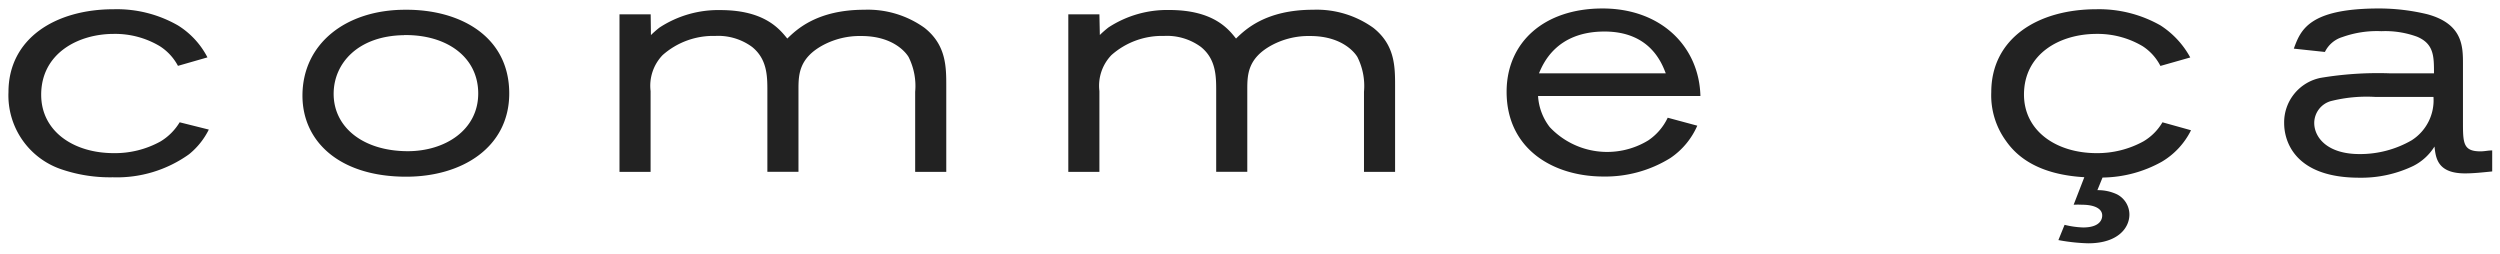<svg xmlns="http://www.w3.org/2000/svg" width="295" height="30" viewBox="0 0 295 30">
  <defs>
    <style>
      .a{fill:#222;}
    </style>
  </defs>
  <path d="M21.2 14.43a6.63 6.63 0 0 1-2.26 2.26 11.1 11.1 0 0 1-5.51 1.38c-4.78 0-8.57-2.6-8.57-6.89C4.86 6.32 9.19 4 13.43 4a10.28 10.28 0 0 1 5.43 1.45A6.23 6.23 0 0 1 21 7.77l3.48-1A9.66 9.66 0 0 0 21 3a14.49 14.49 0 0 0-7.54-1.91C6.51 1.08 1 4.56 1 10.87A9.2 9.2 0 0 0 7.31 20a17.77 17.77 0 0 0 6 .92 14.61 14.61 0 0 0 9-2.72 8.73 8.73 0 0 0 2.33-2.91zM47.67 4.14c5-.08 8.76 2.56 8.76 6.89s-3.94 6.81-8.3 6.81c-5.24 0-8.76-2.79-8.76-6.77 0-3.59 2.87-6.85 8.3-6.92m.15-3c-7 0-12.13 4-12.13 10.14 0 5.43 4.4 9.56 12.24 9.56 6.62 0 12.16-3.48 12.16-9.83 0-6.69-5.74-9.91-12.24-9.87zm28.96.54H73.1v18.59h3.67v-9.53a5.22 5.22 0 0 1 1.42-4.25 9 9 0 0 1 6.2-2.26 6.76 6.76 0 0 1 4.36 1.3c1.76 1.42 1.8 3.4 1.8 5.13v9.6h3.67v-9.75c0-1.76.08-3.67 2.91-5.2a9.22 9.22 0 0 1 4.51-1.07c4 0 5.43 2.22 5.58 2.49a7.62 7.62 0 0 1 .77 4.09v9.45h3.67v-10.1c0-2.29 0-4.86-2.56-6.89a11.48 11.48 0 0 0-7.1-2.14c-5.66 0-8.07 2.41-9.1 3.4-.9-1.1-2.66-3.36-7.9-3.36a12.65 12.65 0 0 0-7.19 2.07c-.34.27-.69.57-1 .88zm52.95 0h-3.67v18.59h3.67v-9.53a5.22 5.22 0 0 1 1.42-4.25 9 9 0 0 1 6.2-2.26 6.76 6.76 0 0 1 4.36 1.3c1.76 1.42 1.8 3.4 1.8 5.13v9.6h3.67v-9.75c0-1.76.08-3.67 2.91-5.2a9.22 9.22 0 0 1 4.51-1.07c4 0 5.43 2.22 5.58 2.49a7.62 7.62 0 0 1 .77 4.09v9.45h3.67v-10.1c0-2.29 0-4.86-2.56-6.89a11.48 11.48 0 0 0-7.11-2.14c-5.66 0-8.07 2.41-9.1 3.4-.88-1.11-2.64-3.37-7.88-3.37a12.65 12.65 0 0 0-7.19 2.07c-.34.27-.69.57-1 .88zm51.87 6.96c.46-1.07 2-4.93 7.73-4.93 5.39 0 6.77 3.75 7.23 4.93zm15.19 5.24a6.64 6.64 0 0 1-2.3 2.68A9.31 9.31 0 0 1 182.87 15a6.65 6.65 0 0 1-1.38-3.67h19.16C200.5 5.48 196 1 189.1 1s-11.32 4-11.32 9.83c0 6.77 5.51 10 11.44 10a14.55 14.55 0 0 0 7.88-2.18 8.87 8.87 0 0 0 3.18-3.82zm58.38.54a6.31 6.31 0 0 1-2.26 2.26 11.31 11.31 0 0 1-5.51 1.38c-4.74 0-8.57-2.6-8.57-6.92C238.84 6.39 243 4 247.4 4a10.41 10.41 0 0 1 5.43 1.45 6.05 6.05 0 0 1 2.1 2.33l3.52-1A10.43 10.43 0 0 0 254.94 3a14.69 14.69 0 0 0-7.54-1.91c-7 0-12.43 3.48-12.43 9.79a9.14 9.14 0 0 0 1.76 5.78c1.34 1.91 3.9 3.94 9.22 4.25l-1.26 3.25a9.38 9.38 0 0 1 1 0c1.45 0 2.37.46 2.37 1.26 0 .19 0 1.42-2.26 1.42a10.35 10.35 0 0 1-2.18-.31l-.73 1.8a22 22 0 0 0 3.52.38c3.48 0 4.86-1.8 4.86-3.4a2.69 2.69 0 0 0-1.45-2.37 5.24 5.24 0 0 0-2.33-.5l.61-1.49a14.64 14.64 0 0 0 7-1.87 8.91 8.91 0 0 0 3.44-3.71zm31.98-2.99a5.59 5.59 0 0 1-2.6 5.13 12.18 12.18 0 0 1-6.12 1.61c-3.86 0-5.35-2-5.35-3.67a2.7 2.7 0 0 1 1.92-2.57 17.22 17.22 0 0 1 5.32-.5zm-12.81-5.31a3.38 3.38 0 0 1 2.07-1.76 12.08 12.08 0 0 1 4.59-.69 10.94 10.94 0 0 1 4.21.65c2 .84 2 2.33 2 4.32h-5.28a41 41 0 0 0-8.11.54 5.36 5.36 0 0 0-4.29 5.35c0 2.06 1.19 6.43 8.87 6.43a14.18 14.18 0 0 0 6.35-1.38 6.27 6.27 0 0 0 2.52-2.3c.15 1.34.34 3.17 3.6 3.17 1 0 2-.11 3.21-.23v-2.48c-.46 0-.92.11-1.38.11-2.07 0-2.07-1-2.07-3.52V7.58c0-2.07 0-4.74-4.17-5.89a24.25 24.25 0 0 0-5.73-.69c-8.3 0-9.26 2.56-10.06 4.74z" class="a"/>
</svg>
